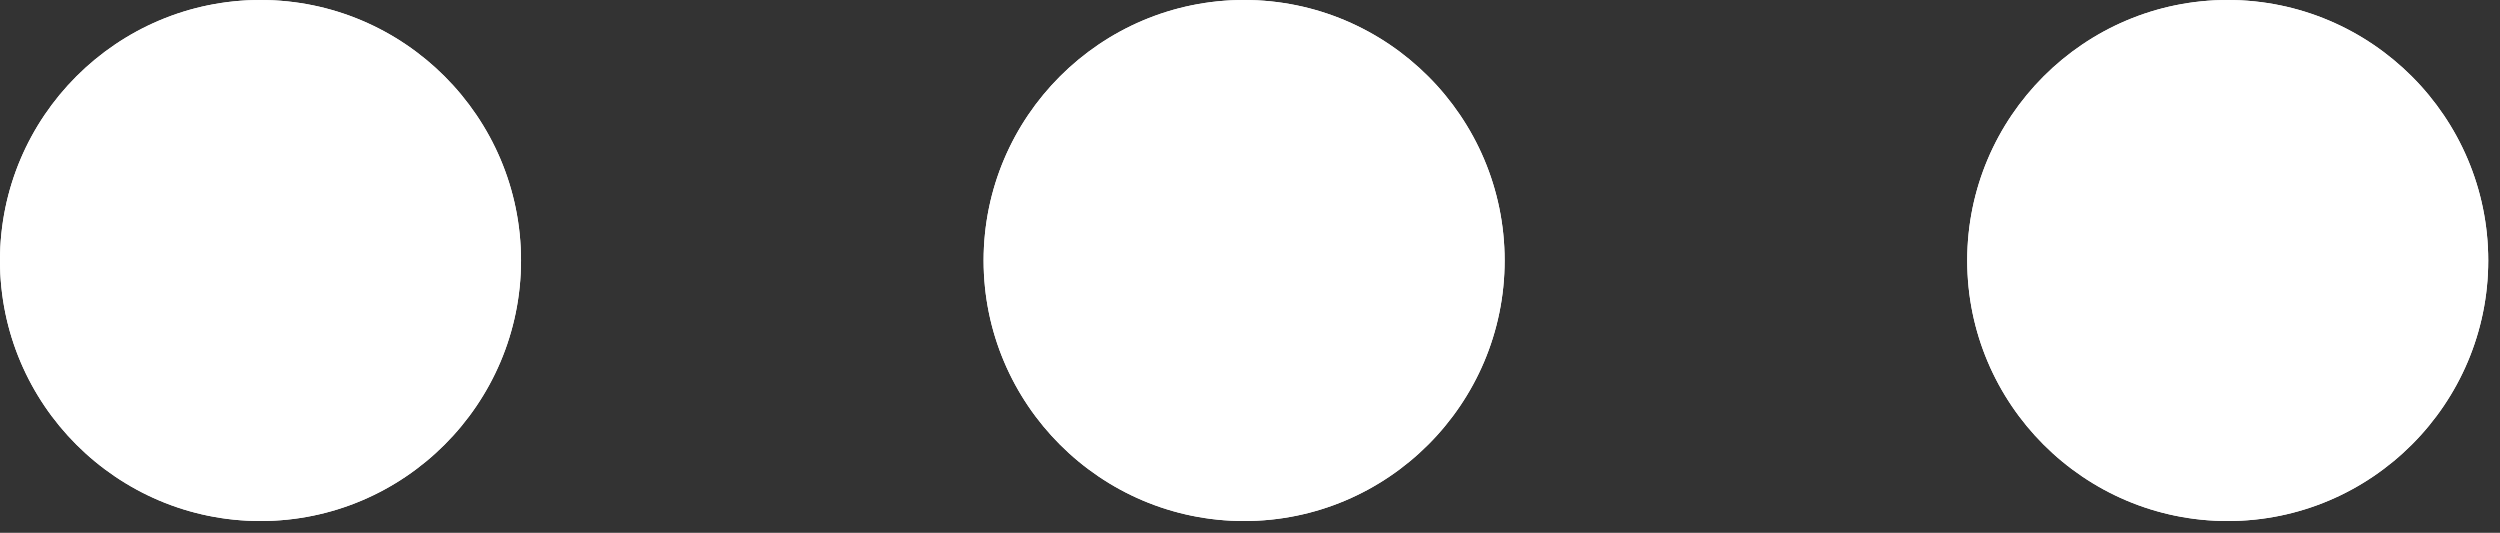 <svg width="61" height="13" viewBox="0 0 61 13" fill="none" xmlns="http://www.w3.org/2000/svg">
    <rect x="0" y="0" width="61" height="13" fill="#333333" stroke="none"/>
    <path d="M6.356 12.713C2.851 12.713 0 9.861 0 6.356C0 2.851 2.852 0 6.356 0C9.861 0 12.713 2.852 12.713 6.356C12.713 9.861 9.861 12.713 6.356 12.713Z"
          fill="white"/>
    <path d="M6.356 12.713C2.851 12.713 0 9.861 0 6.356C0 2.851 2.852 0 6.356 0C9.861 0 12.713 2.852 12.713 6.356C12.713 9.861 9.861 12.713 6.356 12.713Z"
          fill="white"/>
    <path d="M54.356 12.713C50.851 12.713 48 9.861 48 6.356C48 2.851 50.852 0 54.356 0C57.861 0 60.713 2.852 60.713 6.356C60.713 9.861 57.861 12.713 54.356 12.713Z"
          fill="white"/>
    <path d="M54.356 12.713C50.851 12.713 48 9.861 48 6.356C48 2.851 50.852 0 54.356 0C57.861 0 60.713 2.852 60.713 6.356C60.713 9.861 57.861 12.713 54.356 12.713Z"
          fill="white"/>
    <path d="M30.356 12.713C26.851 12.713 24 9.861 24 6.356C24 2.851 26.852 0 30.356 0C33.861 0 36.713 2.852 36.713 6.356C36.713 9.861 33.861 12.713 30.356 12.713Z"
          fill="white"/>
    <path d="M30.356 12.713C26.851 12.713 24 9.861 24 6.356C24 2.851 26.852 0 30.356 0C33.861 0 36.713 2.852 36.713 6.356C36.713 9.861 33.861 12.713 30.356 12.713Z"
          fill="white"/>
</svg>
